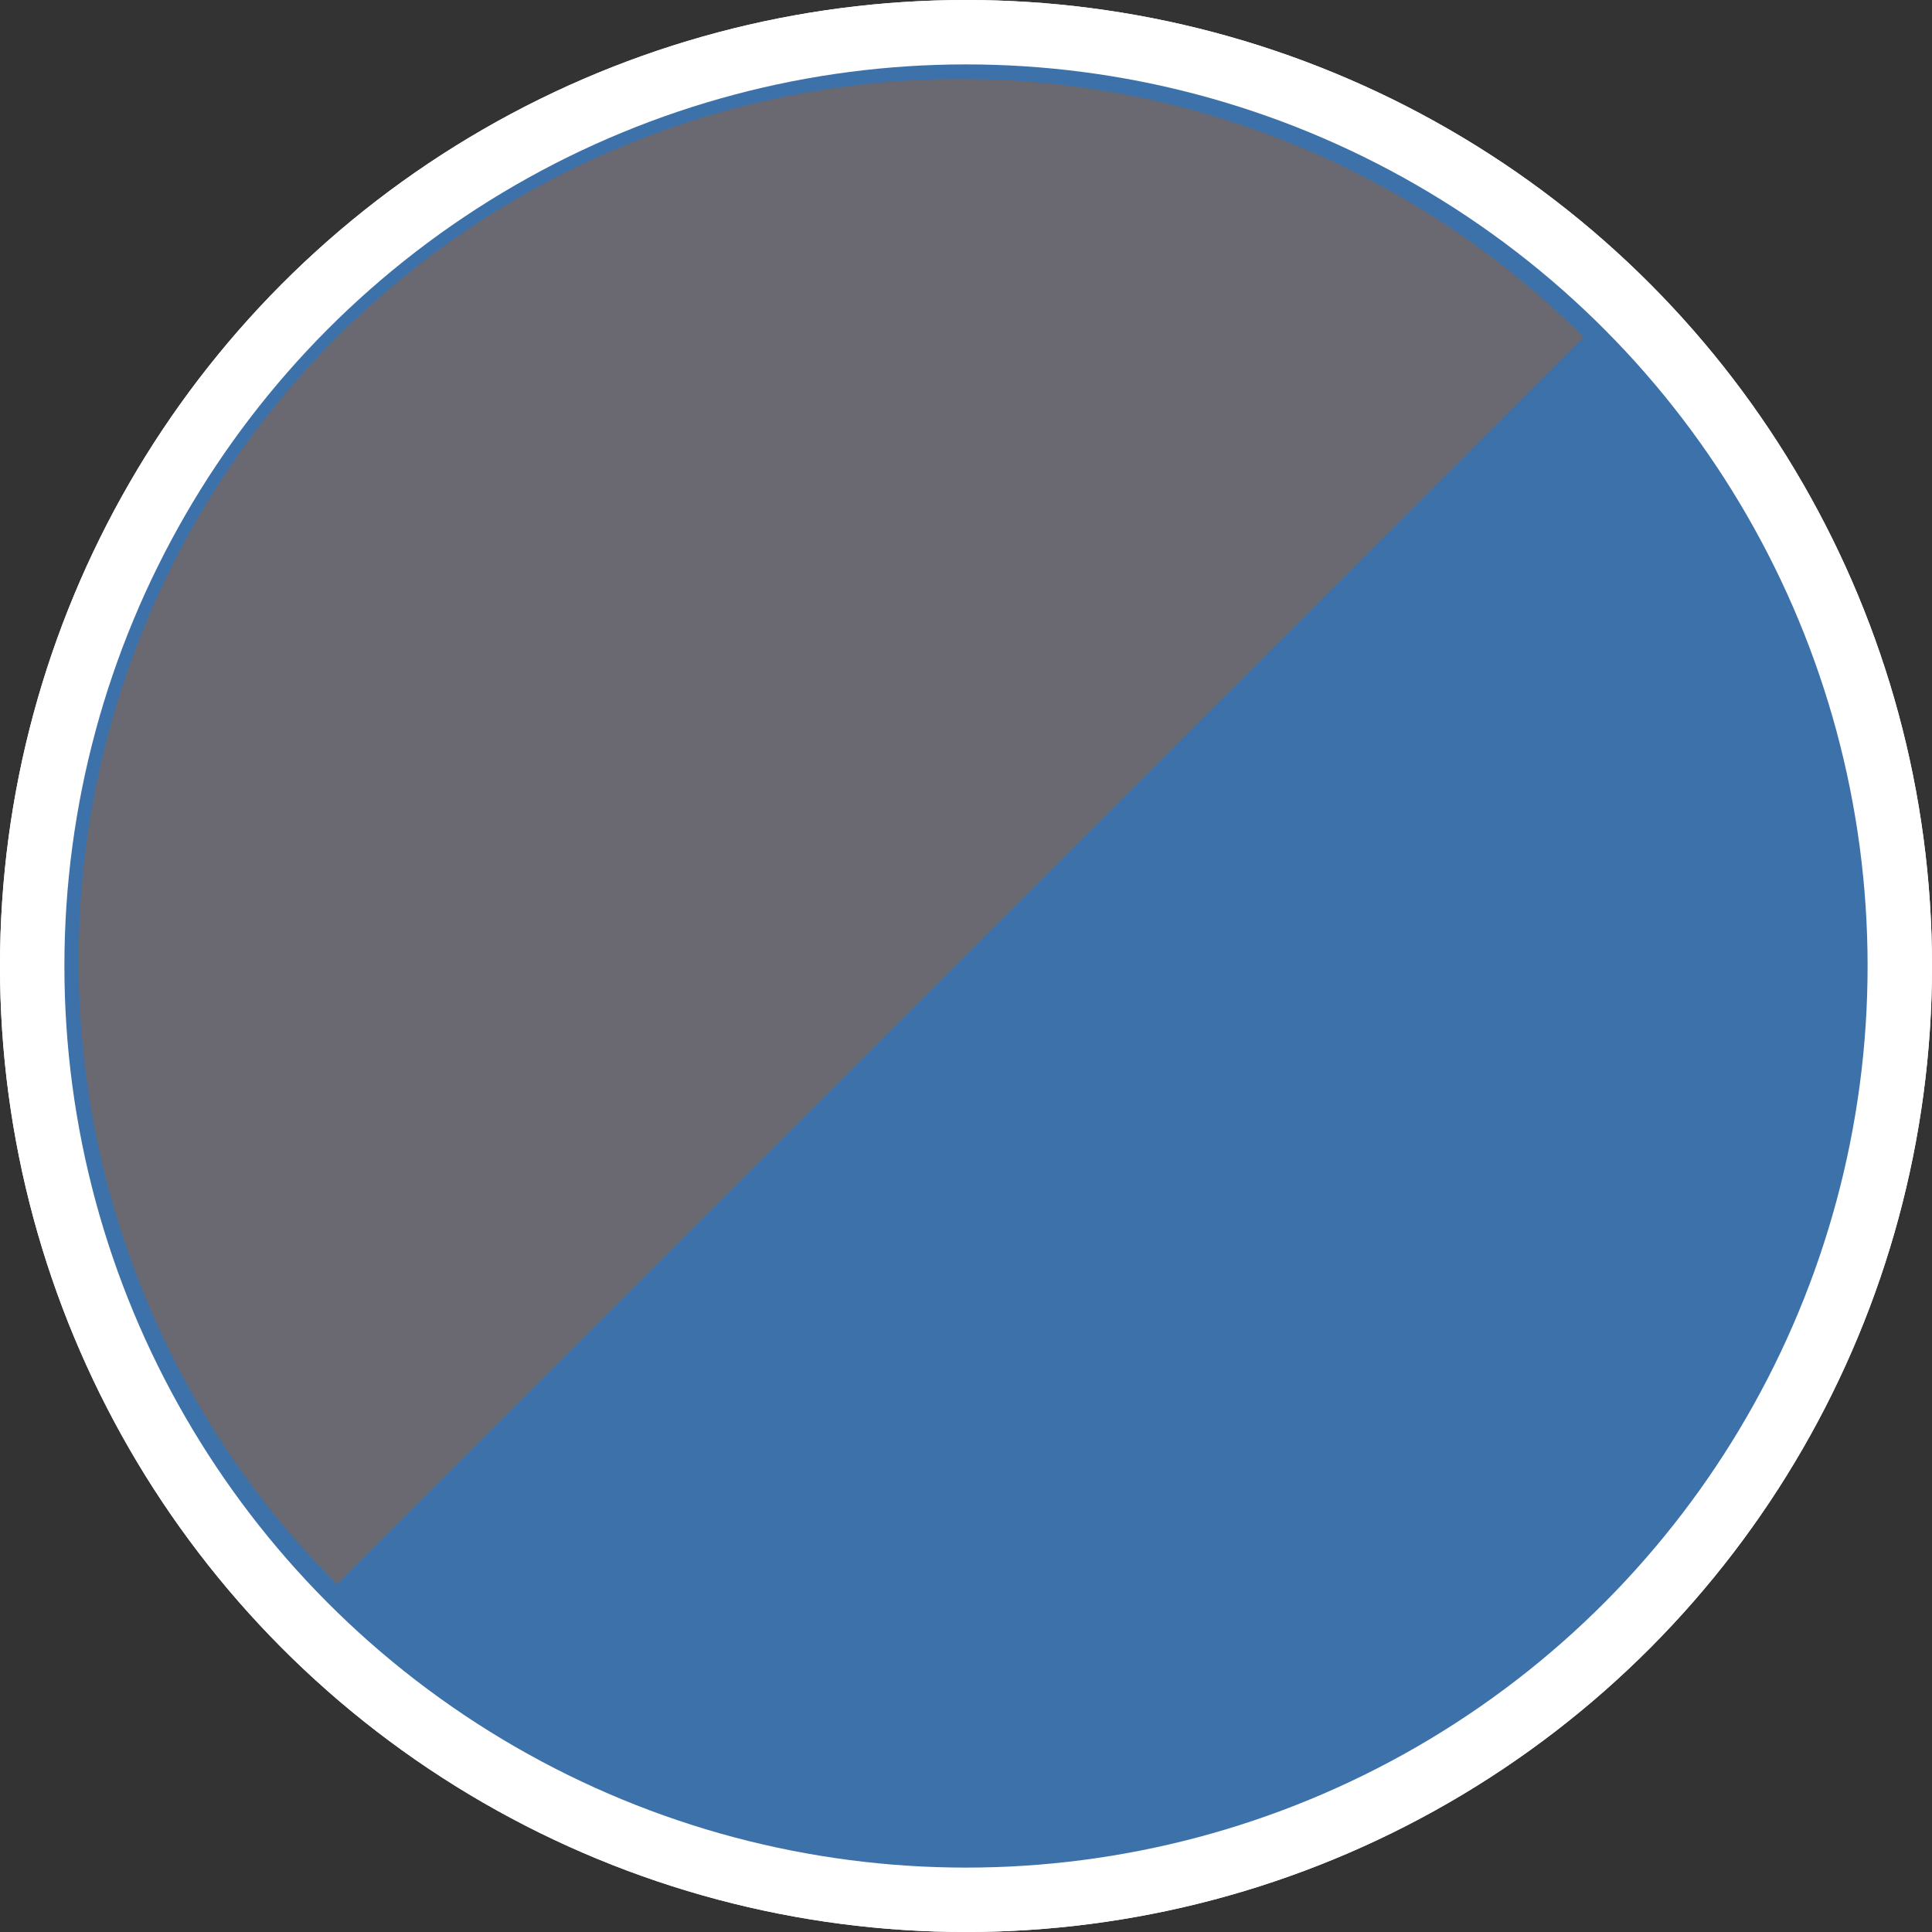 <?xml version="1.0" encoding="utf-8"?>
<svg xmlns="http://www.w3.org/2000/svg" width="30" height="30" viewBox="0 0 30 30">
  <rect x="0" y="0" width="30" height="30" fill="#333333" stroke="none"/>
  <g id="grau_blau" transform="translate(2 2)">
    <g id="Ellipse_134" data-name="Ellipse 134" transform="translate(-2 -2)" fill="#fff" stroke="#fff" stroke-width="1">
      <circle cx="15" cy="15" r="15" stroke="none"/>
      <circle cx="15" cy="15" r="14.5" fill="none"/>
    </g>
    <circle id="wacholdergrün" cx="14" cy="14" r="14" transform="translate(-1 -1)" fill="#3d71aa"/>
    <path id="limegrün" d="M4.091,23.459A13.691,13.691,0,0,1,23.449,4.093Z" transform="translate(-0.858 -0.858)" fill="#6a6971"/>
  </g>
</svg>
